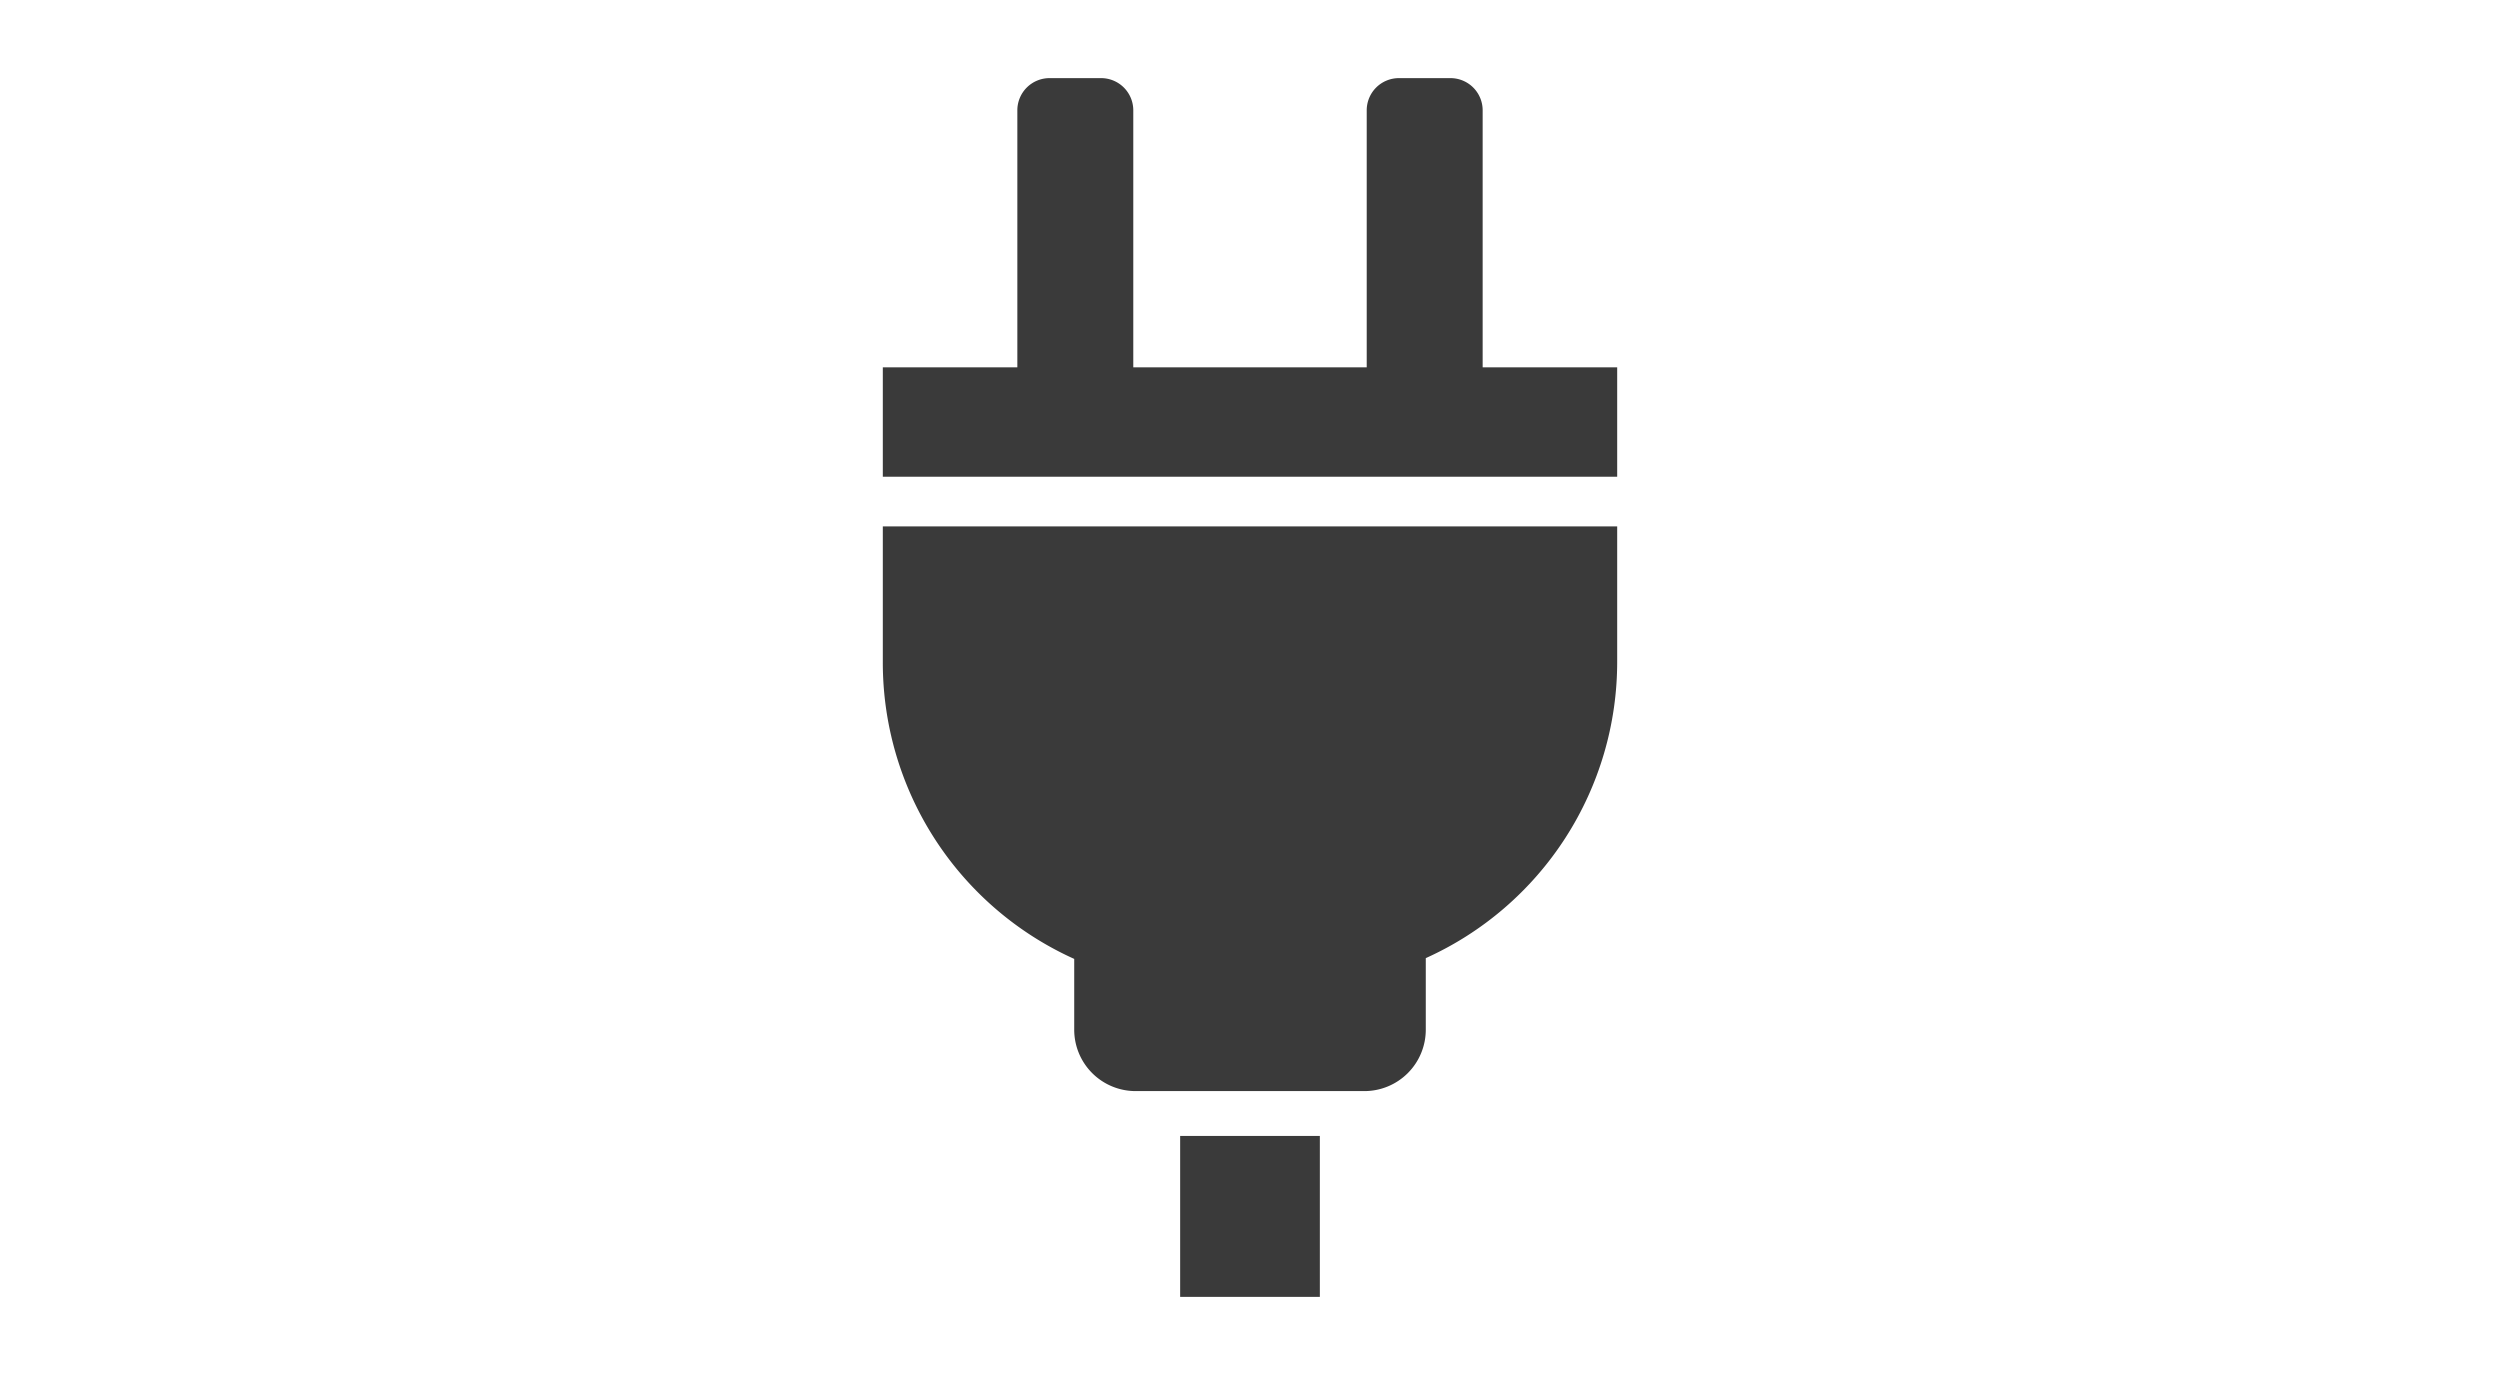 <svg xmlns="http://www.w3.org/2000/svg" viewBox="0 0 160 88"><defs><style>.cls-1{fill:#3a3a3a;}.cls-2{fill:none;}</style></defs><g id="レイヤー_2" data-name="レイヤー 2"><g id="レイヤー_2-2" data-name="レイヤー 2"><path class="cls-1" d="M94.89,23.51V7.06A2.06,2.06,0,0,0,92.83,5h-3.3a2.06,2.06,0,0,0-2.06,2.06V23.51H72.53V7.06A2.06,2.06,0,0,0,70.47,5h-3.3a2.06,2.06,0,0,0-2.06,2.06V23.51H56.5v7h47v-7Z"/><path class="cls-1" d="M56.5,42.37a20.8,20.8,0,0,0,12.25,19v4.52a3.93,3.93,0,0,0,3.94,3.94H87.31a3.93,3.93,0,0,0,3.94-3.94V61.32a20.8,20.8,0,0,0,12.25-19V33.69h-47Z"/><rect class="cls-1" x="75.53" y="72.7" width="8.94" height="10.3"/><rect class="cls-2" width="160" height="88"/></g></g></svg>